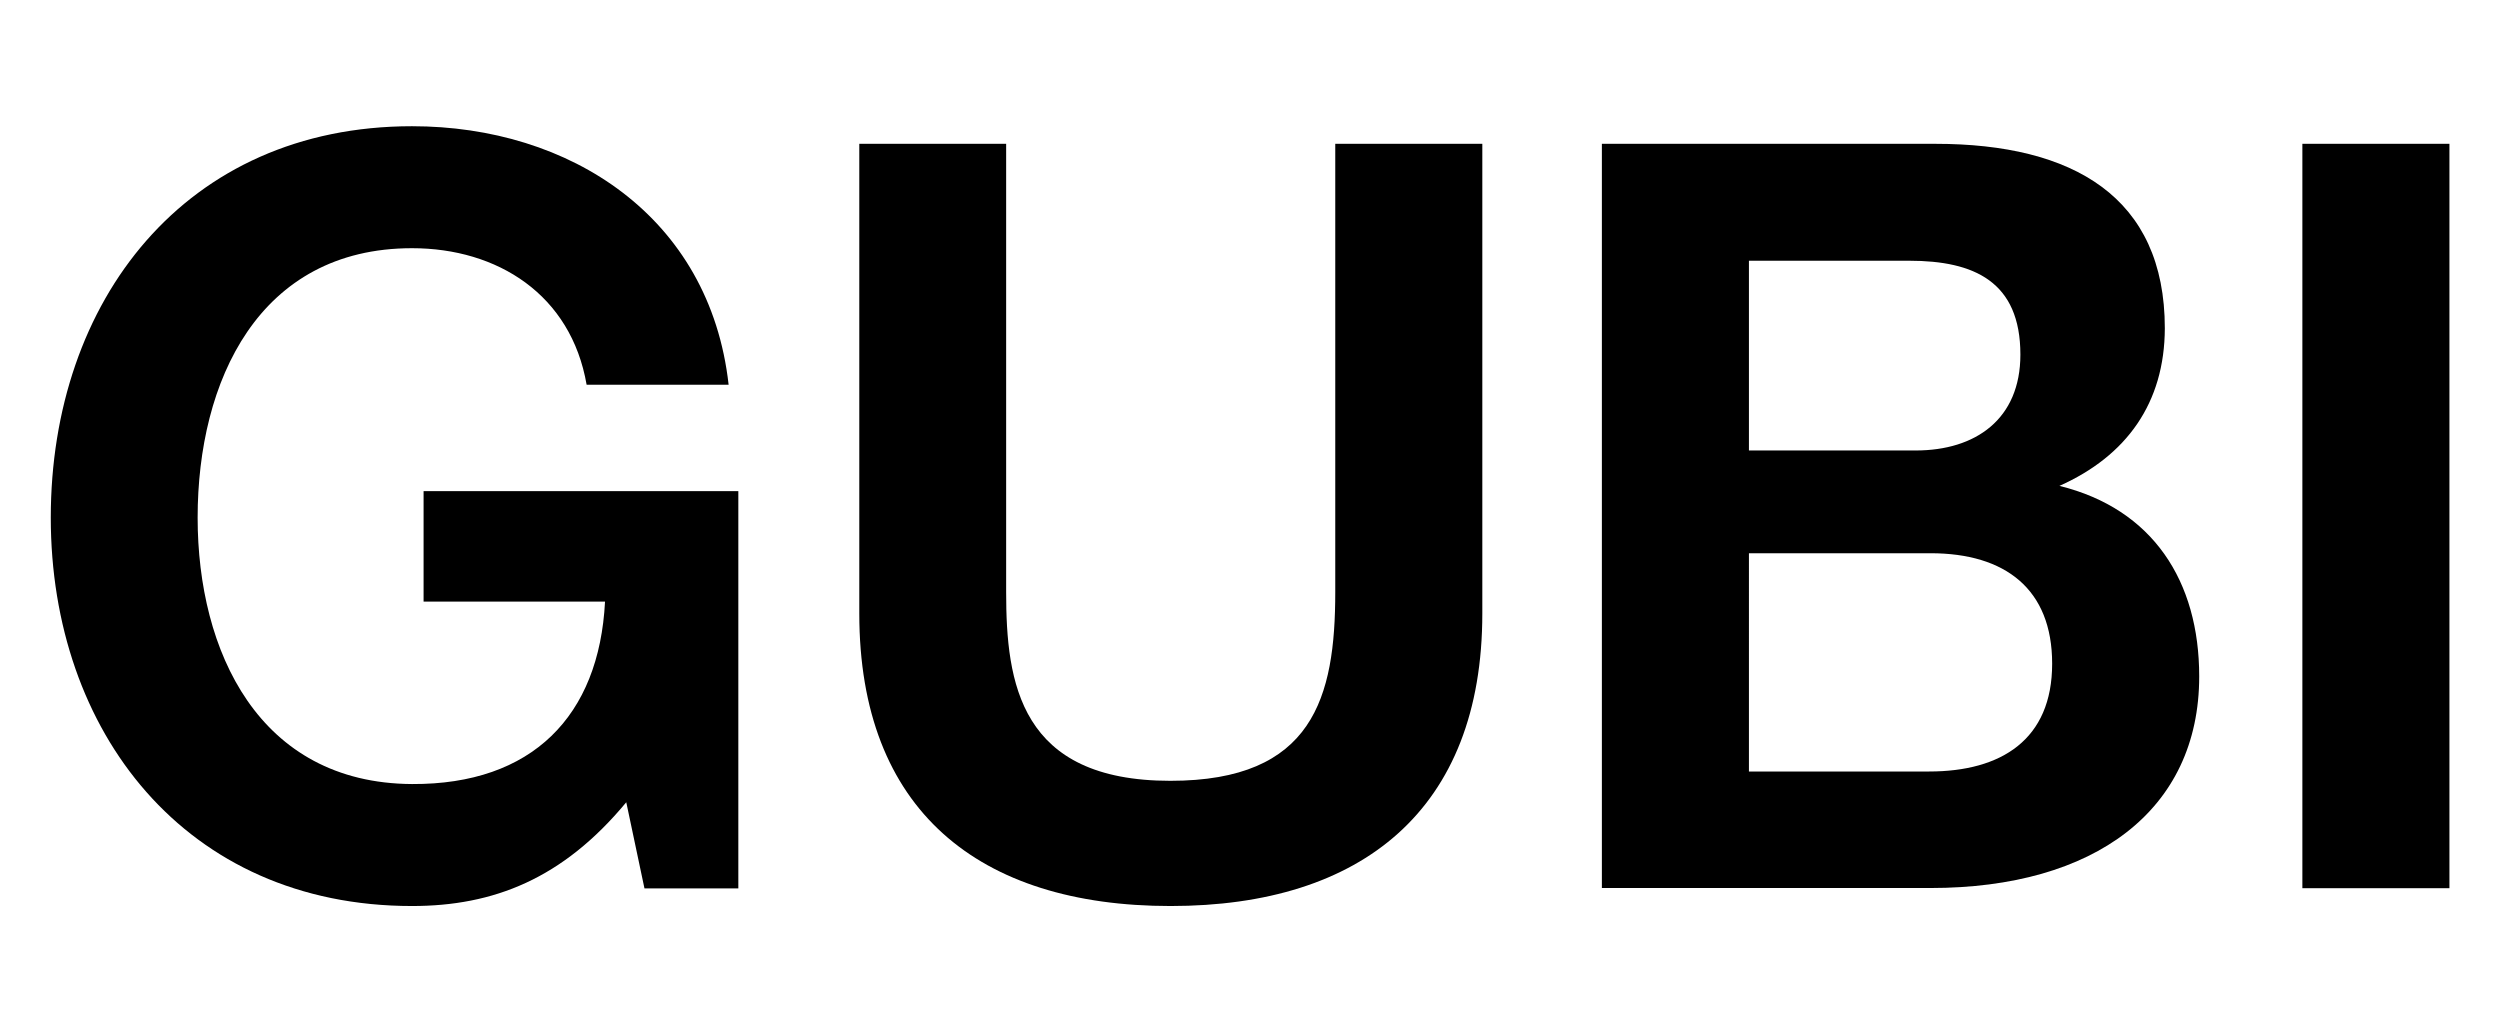 <svg enable-background="new 0 0 123.59 51.02" viewBox="0 0 123.59 51.02" xmlns="http://www.w3.org/2000/svg" xmlns:xlink="http://www.w3.org/1999/xlink"><clipPath id="a"><path d="m2.5 6.24h118.59v38.55h-118.59z"/></clipPath><path clip-path="url(#a)" d="m30.96 39.66c-3.14 3.79-6.57 5.13-10.59 5.13-11.21 0-17.86-8.63-17.86-19.2 0-10.72 6.65-19.35 17.86-19.35 7.79 0 14.72 4.46 15.65 12.78h-7.02c-.77-4.46-4.41-6.75-8.63-6.75-7.58 0-10.6 6.57-10.6 13.32 0 6.6 3.02 13.13 10.6 13.17 5.93.03 9.25-3.35 9.54-9.02h-8.97v-5.46h15.56v19.64h-4.64z"/><path clip-path="url(#a)" d="m42.47 7.11h7.27v22.16c0 4.49.67 9.33 8.12 9.33 7.06 0 8.15-4.12 8.15-9.33v-22.16h7.27v23.22c0 9.69-5.95 14.46-15.41 14.46-9.49 0-15.39-4.74-15.39-14.46v-23.22z"/><path clip-path="url(#a)" d="m86.46 22.27h8.24c2.97 0 5.18-1.55 5.18-4.74 0-3.61-2.29-4.64-5.49-4.64h-7.93zm15.35 1.75c4.62 1.14 6.91 4.71 6.91 9.42 0 6.62-5.18 10.46-13.28 10.46h-16.25v-36.79h16.49c6.81 0 11.34 2.63 11.34 9.12-.01 3.69-1.89 6.31-5.21 7.79m-15.35 14.12h8.91c3.56 0 6.08-1.57 6.08-5.33 0-3.69-2.32-5.46-6.01-5.46h-8.98z"/><path clip-path="url(#a)" d="m113.82 7.11h7.27v36.8h-7.27z"/></svg>